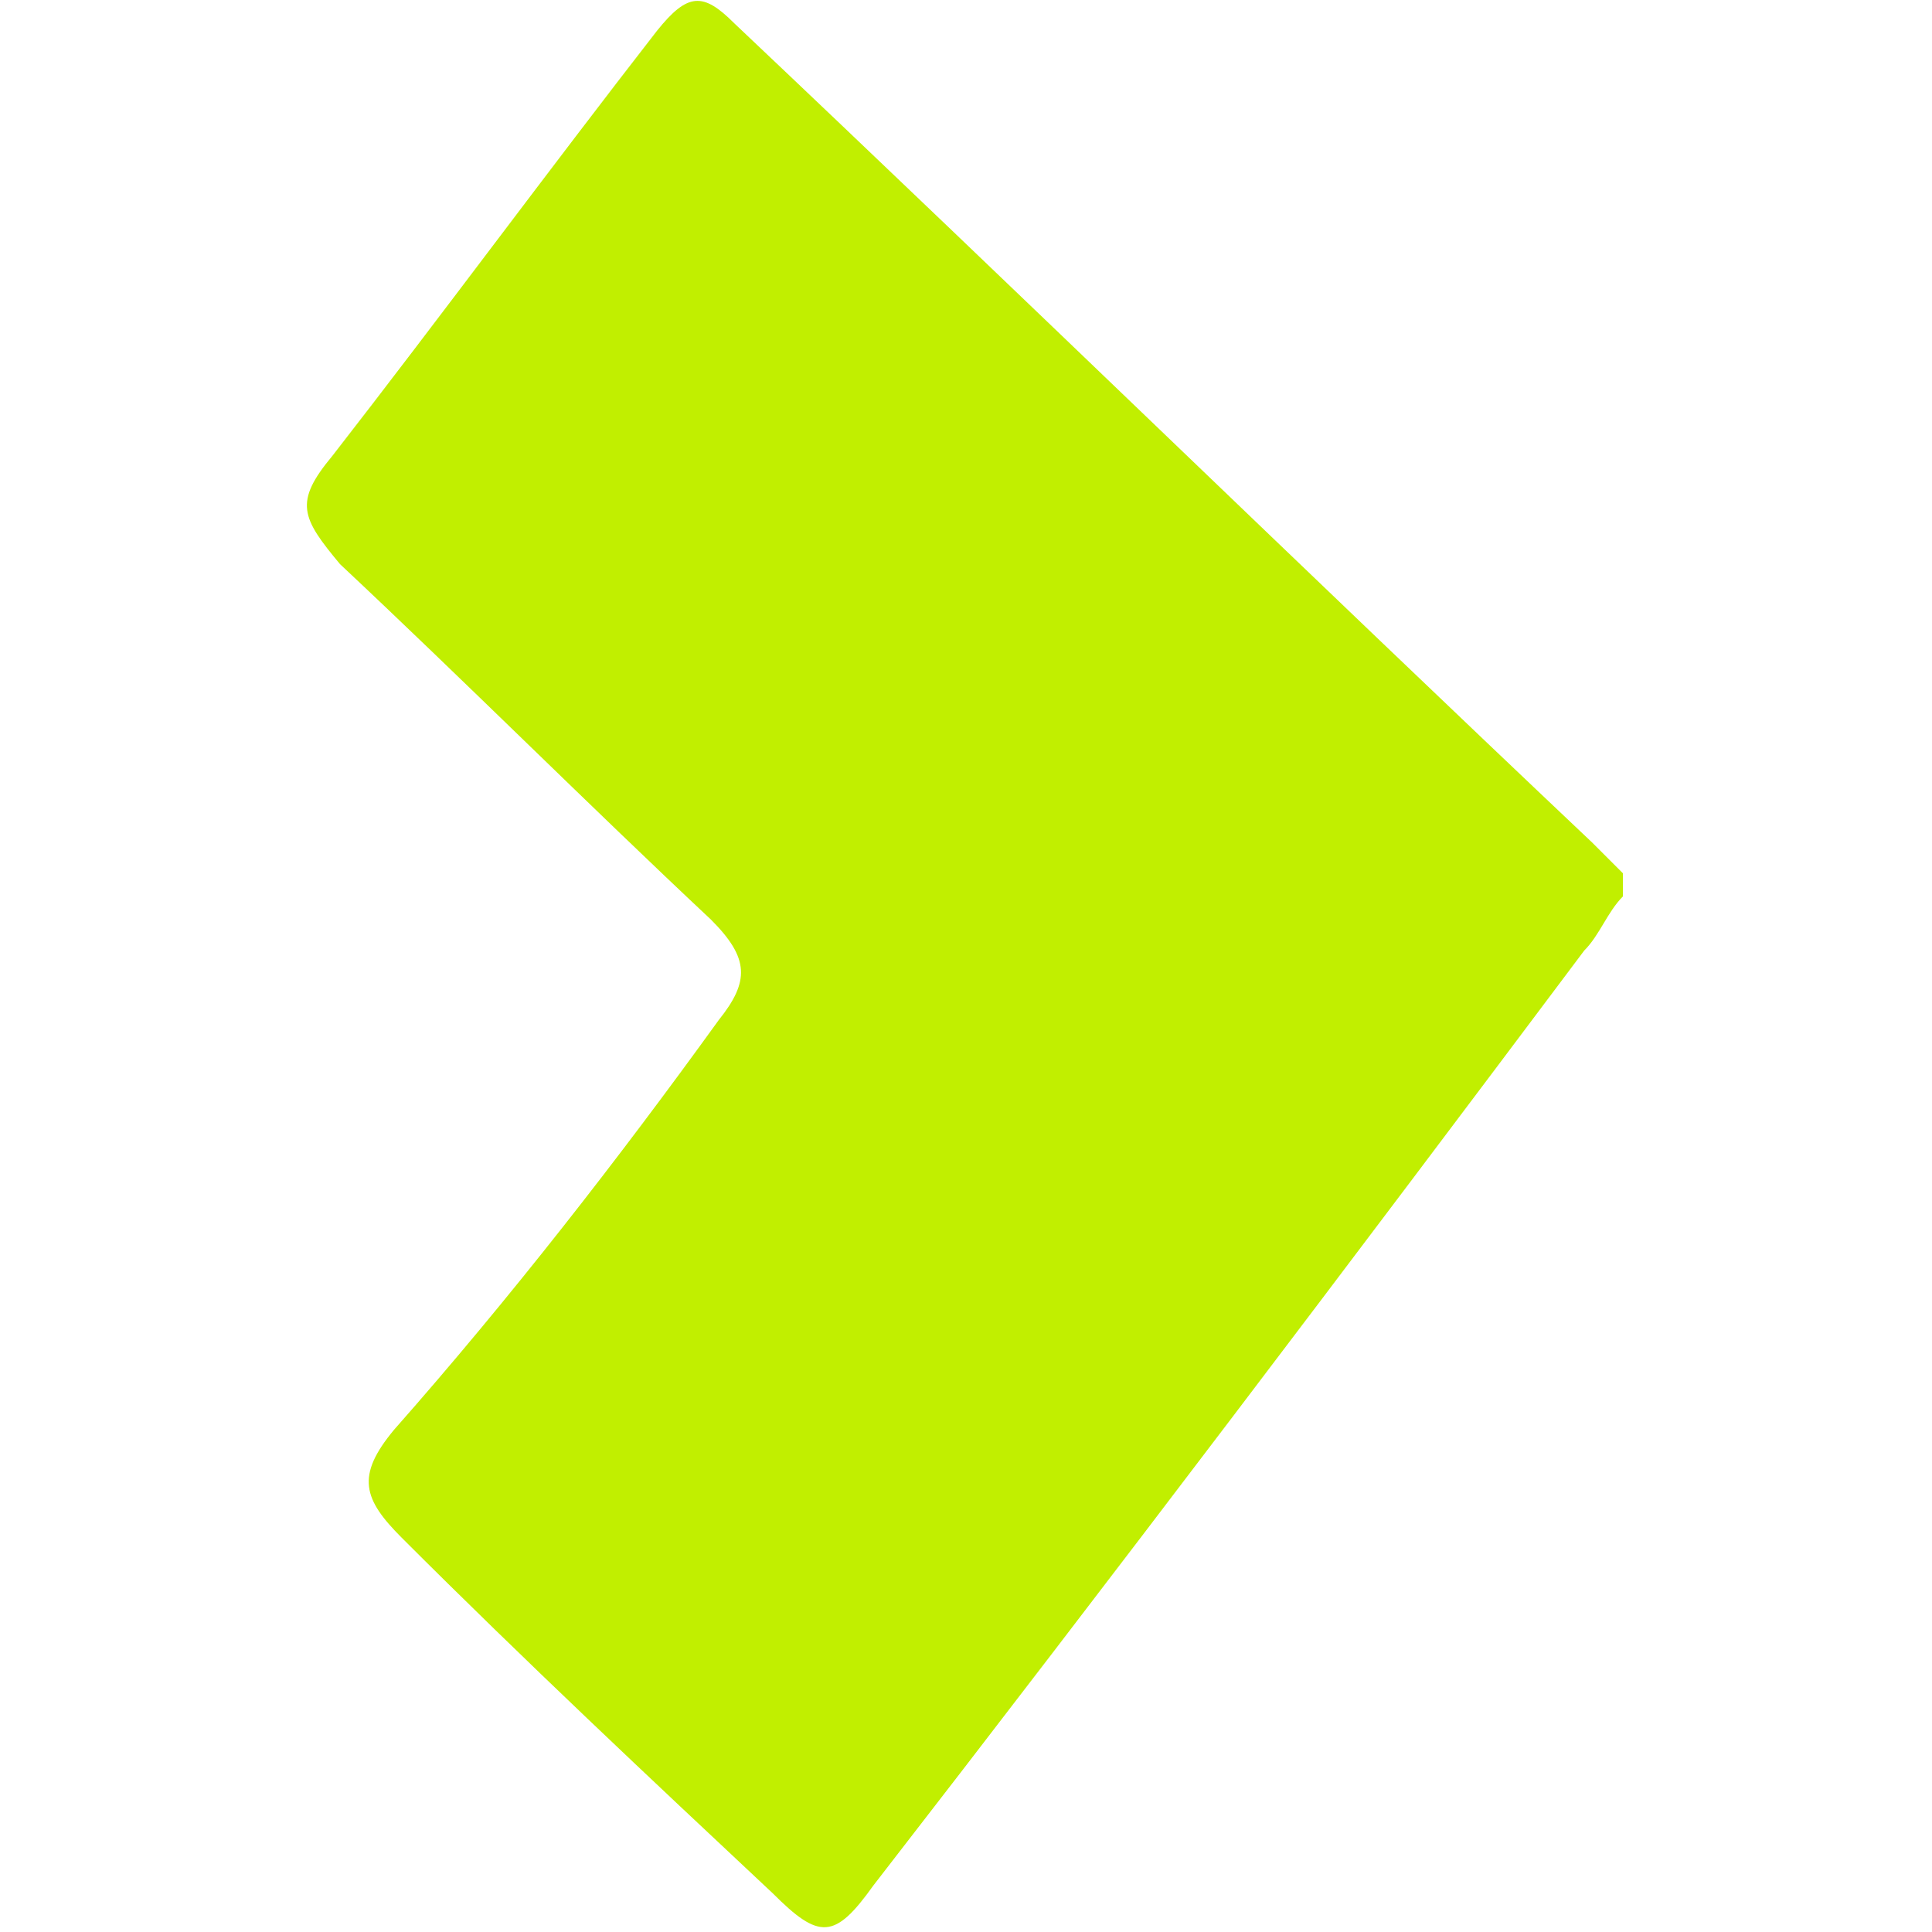 <?xml version="1.0" encoding="utf-8"?>
<!-- Generator: Adobe Illustrator 26.4.1, SVG Export Plug-In . SVG Version: 6.00 Build 0)  -->
<svg version="1.1" id="Layer_1" xmlns="http://www.w3.org/2000/svg" xmlns:xlink="http://www.w3.org/1999/xlink" x="0px" y="0px"
	 viewBox="0 0 25 25" style="enable-background:new 0 0 25 25;" xml:space="preserve">
<style type="text/css">
	.st0{fill:#C1EF00;}
</style>
<path class="st0" d="M21,11.6c-0.2,0.2-0.3,0.5-0.5,0.7c-3,4-6.1,8.1-9.2,12.1c-0.5,0.7-0.7,0.7-1.3,0.1c-1.6-1.5-3.2-3-4.8-4.6
	c-0.5-0.5-0.6-0.8-0.1-1.4C6.6,16.8,8,15,9.3,13.2c0.4-0.5,0.4-0.8-0.1-1.3C7.6,10.4,6,8.8,4.4,7.3C3.9,6.7,3.8,6.5,4.3,5.9
	c1.4-1.8,2.8-3.7,4.2-5.5c0.4-0.5,0.6-0.5,1-0.1c3.7,3.5,7.4,7.1,11.1,10.6c0.1,0.1,0.3,0.3,0.4,0.4C21,11.5,21,11.6,21,11.6z"/>
</svg>
